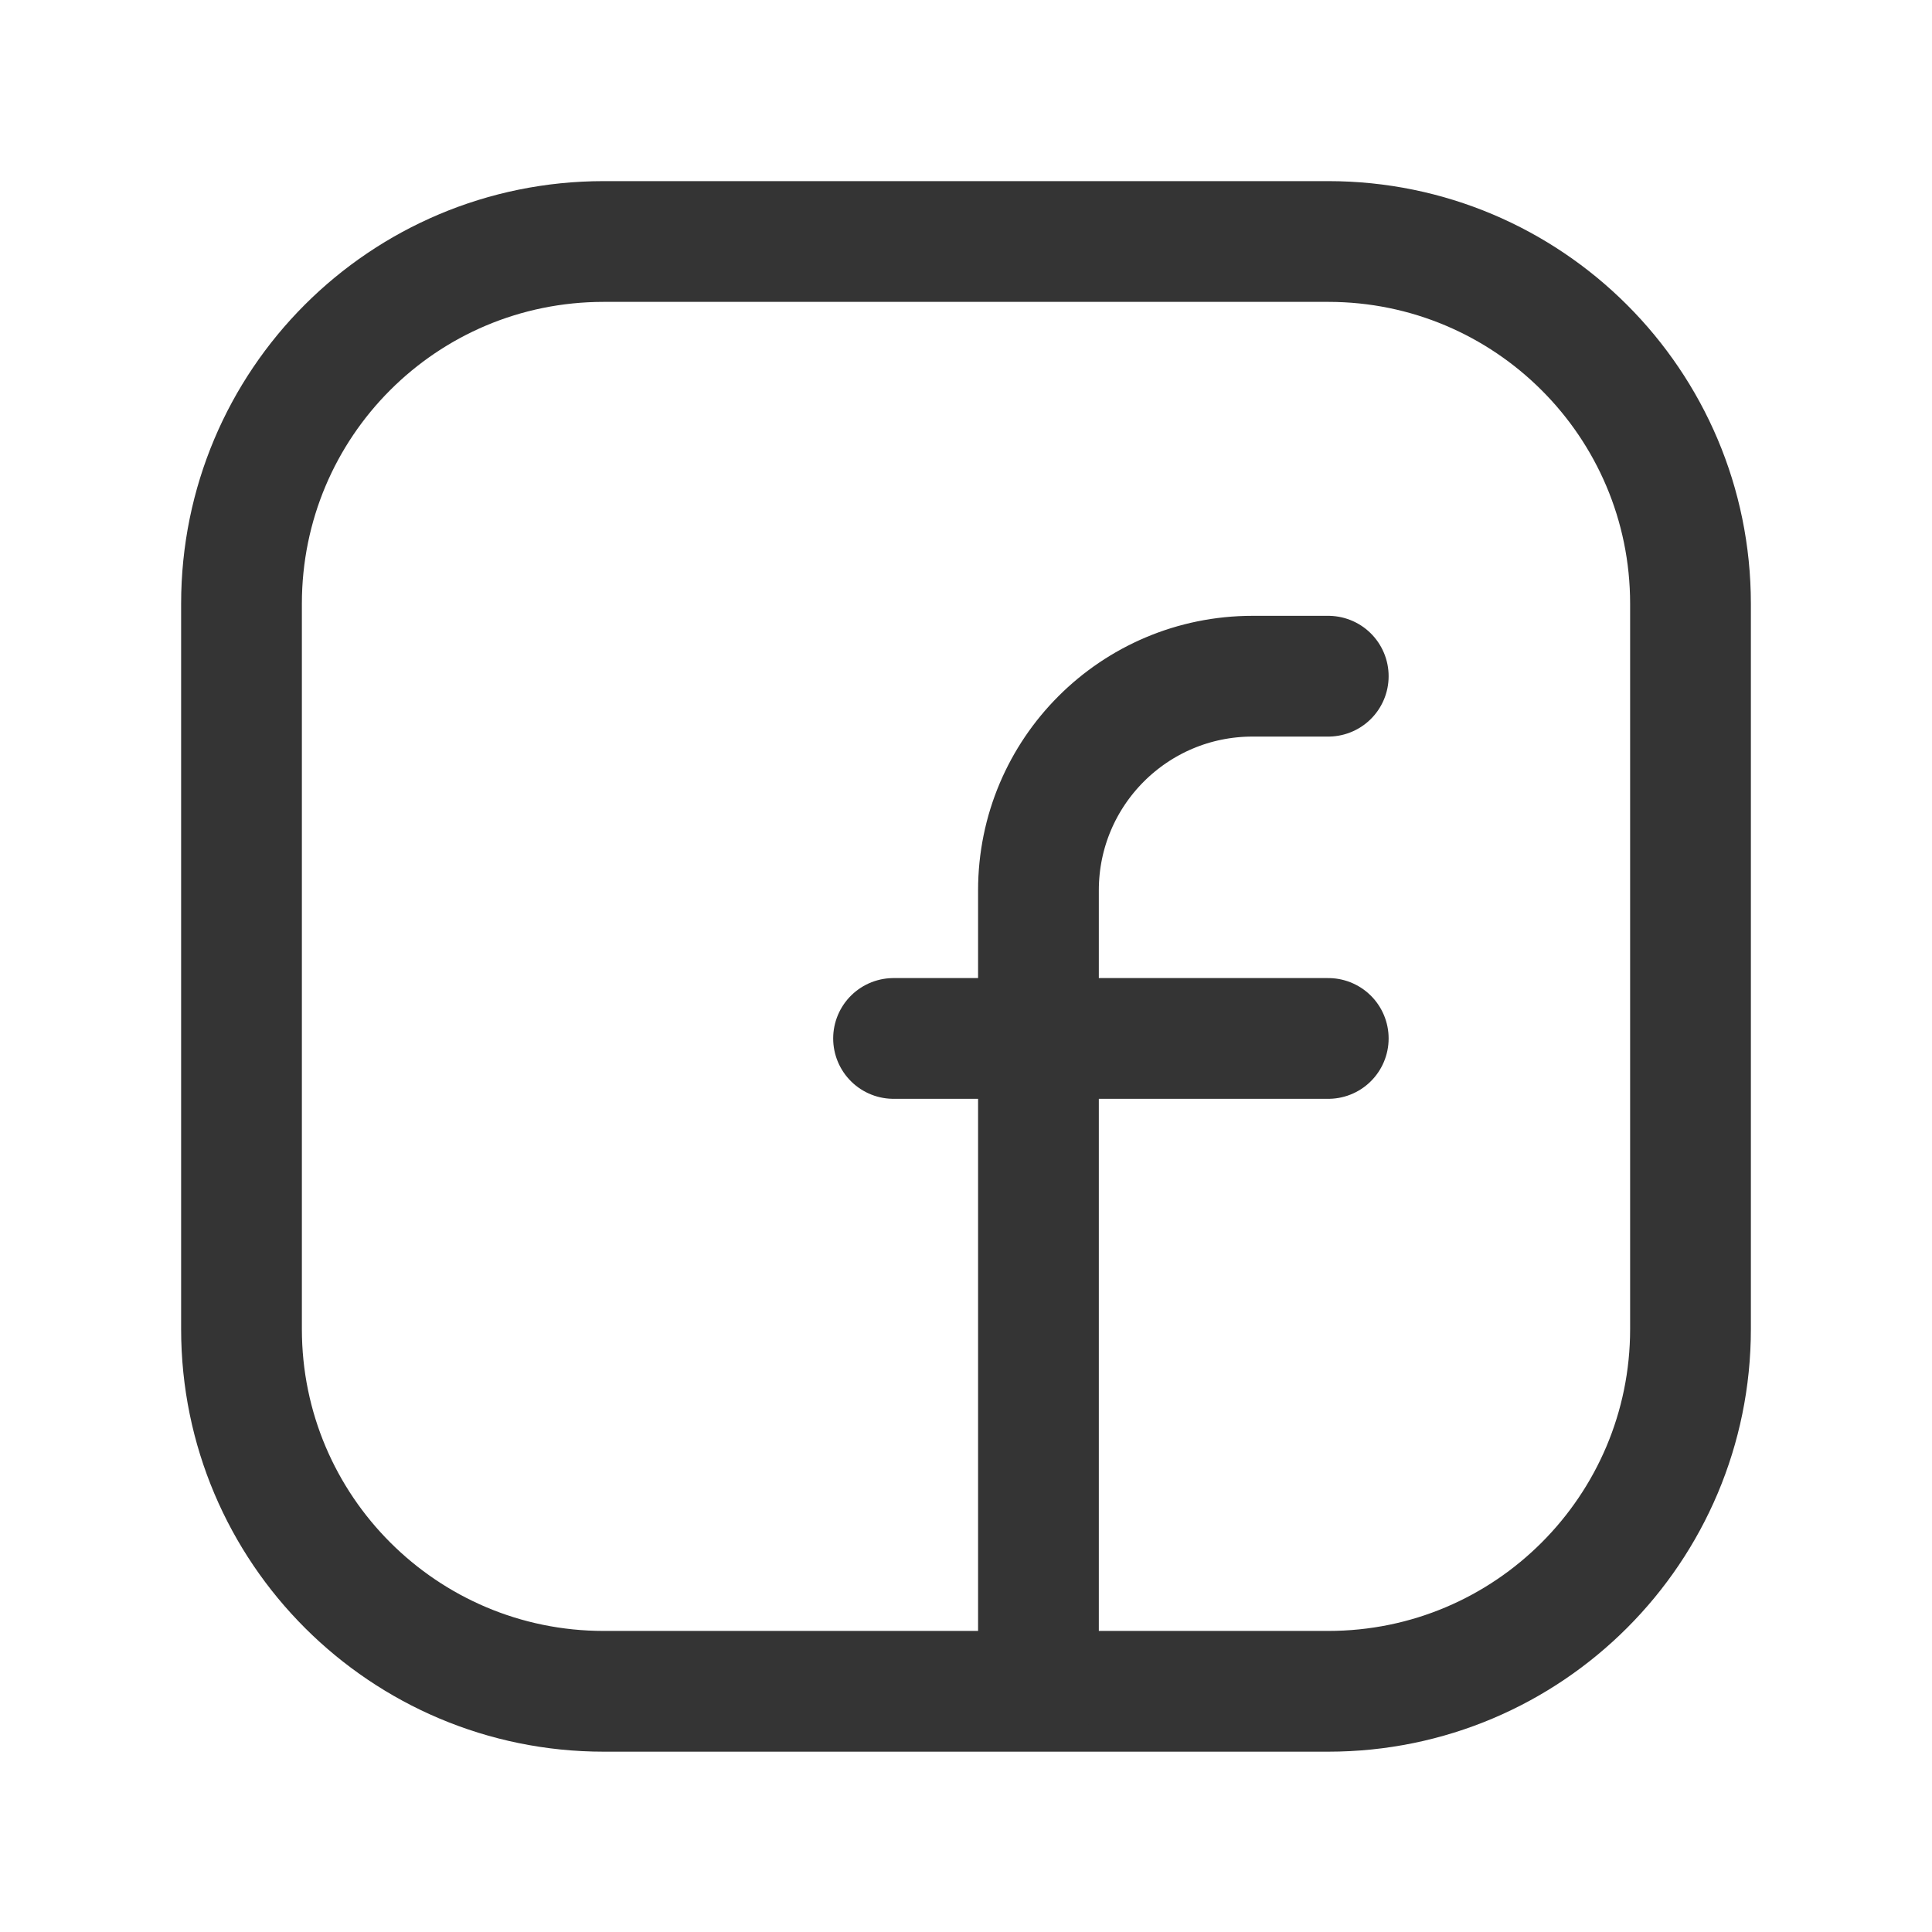 <?xml version="1.0" encoding="UTF-8"?><svg id="a" xmlns="http://www.w3.org/2000/svg" viewBox="0 0 24 24"><path d="M7.5,3h9c2.48,0,4.5,2.01,4.5,4.5v9.01c0,2.48-2.01,4.5-4.5,4.5H7.5c-2.48,0-4.5-2.01-4.5-4.5V7.5c0-2.49,2.01-4.5,4.5-4.5h0Z" fill="none" stroke="#343434" stroke-linecap="round" stroke-linejoin="round" stroke-width="1.5"/><path d="M11.1,12.9h5.4" fill="none" stroke="#343434" stroke-linecap="round" stroke-linejoin="round" stroke-width="1.5"/><path d="M16.5,8.4h-.94c-1.47,0-2.66,1.19-2.66,2.66v9.94" fill="none" stroke="#343434" stroke-linecap="round" stroke-linejoin="round" stroke-width="1.5"/></svg>